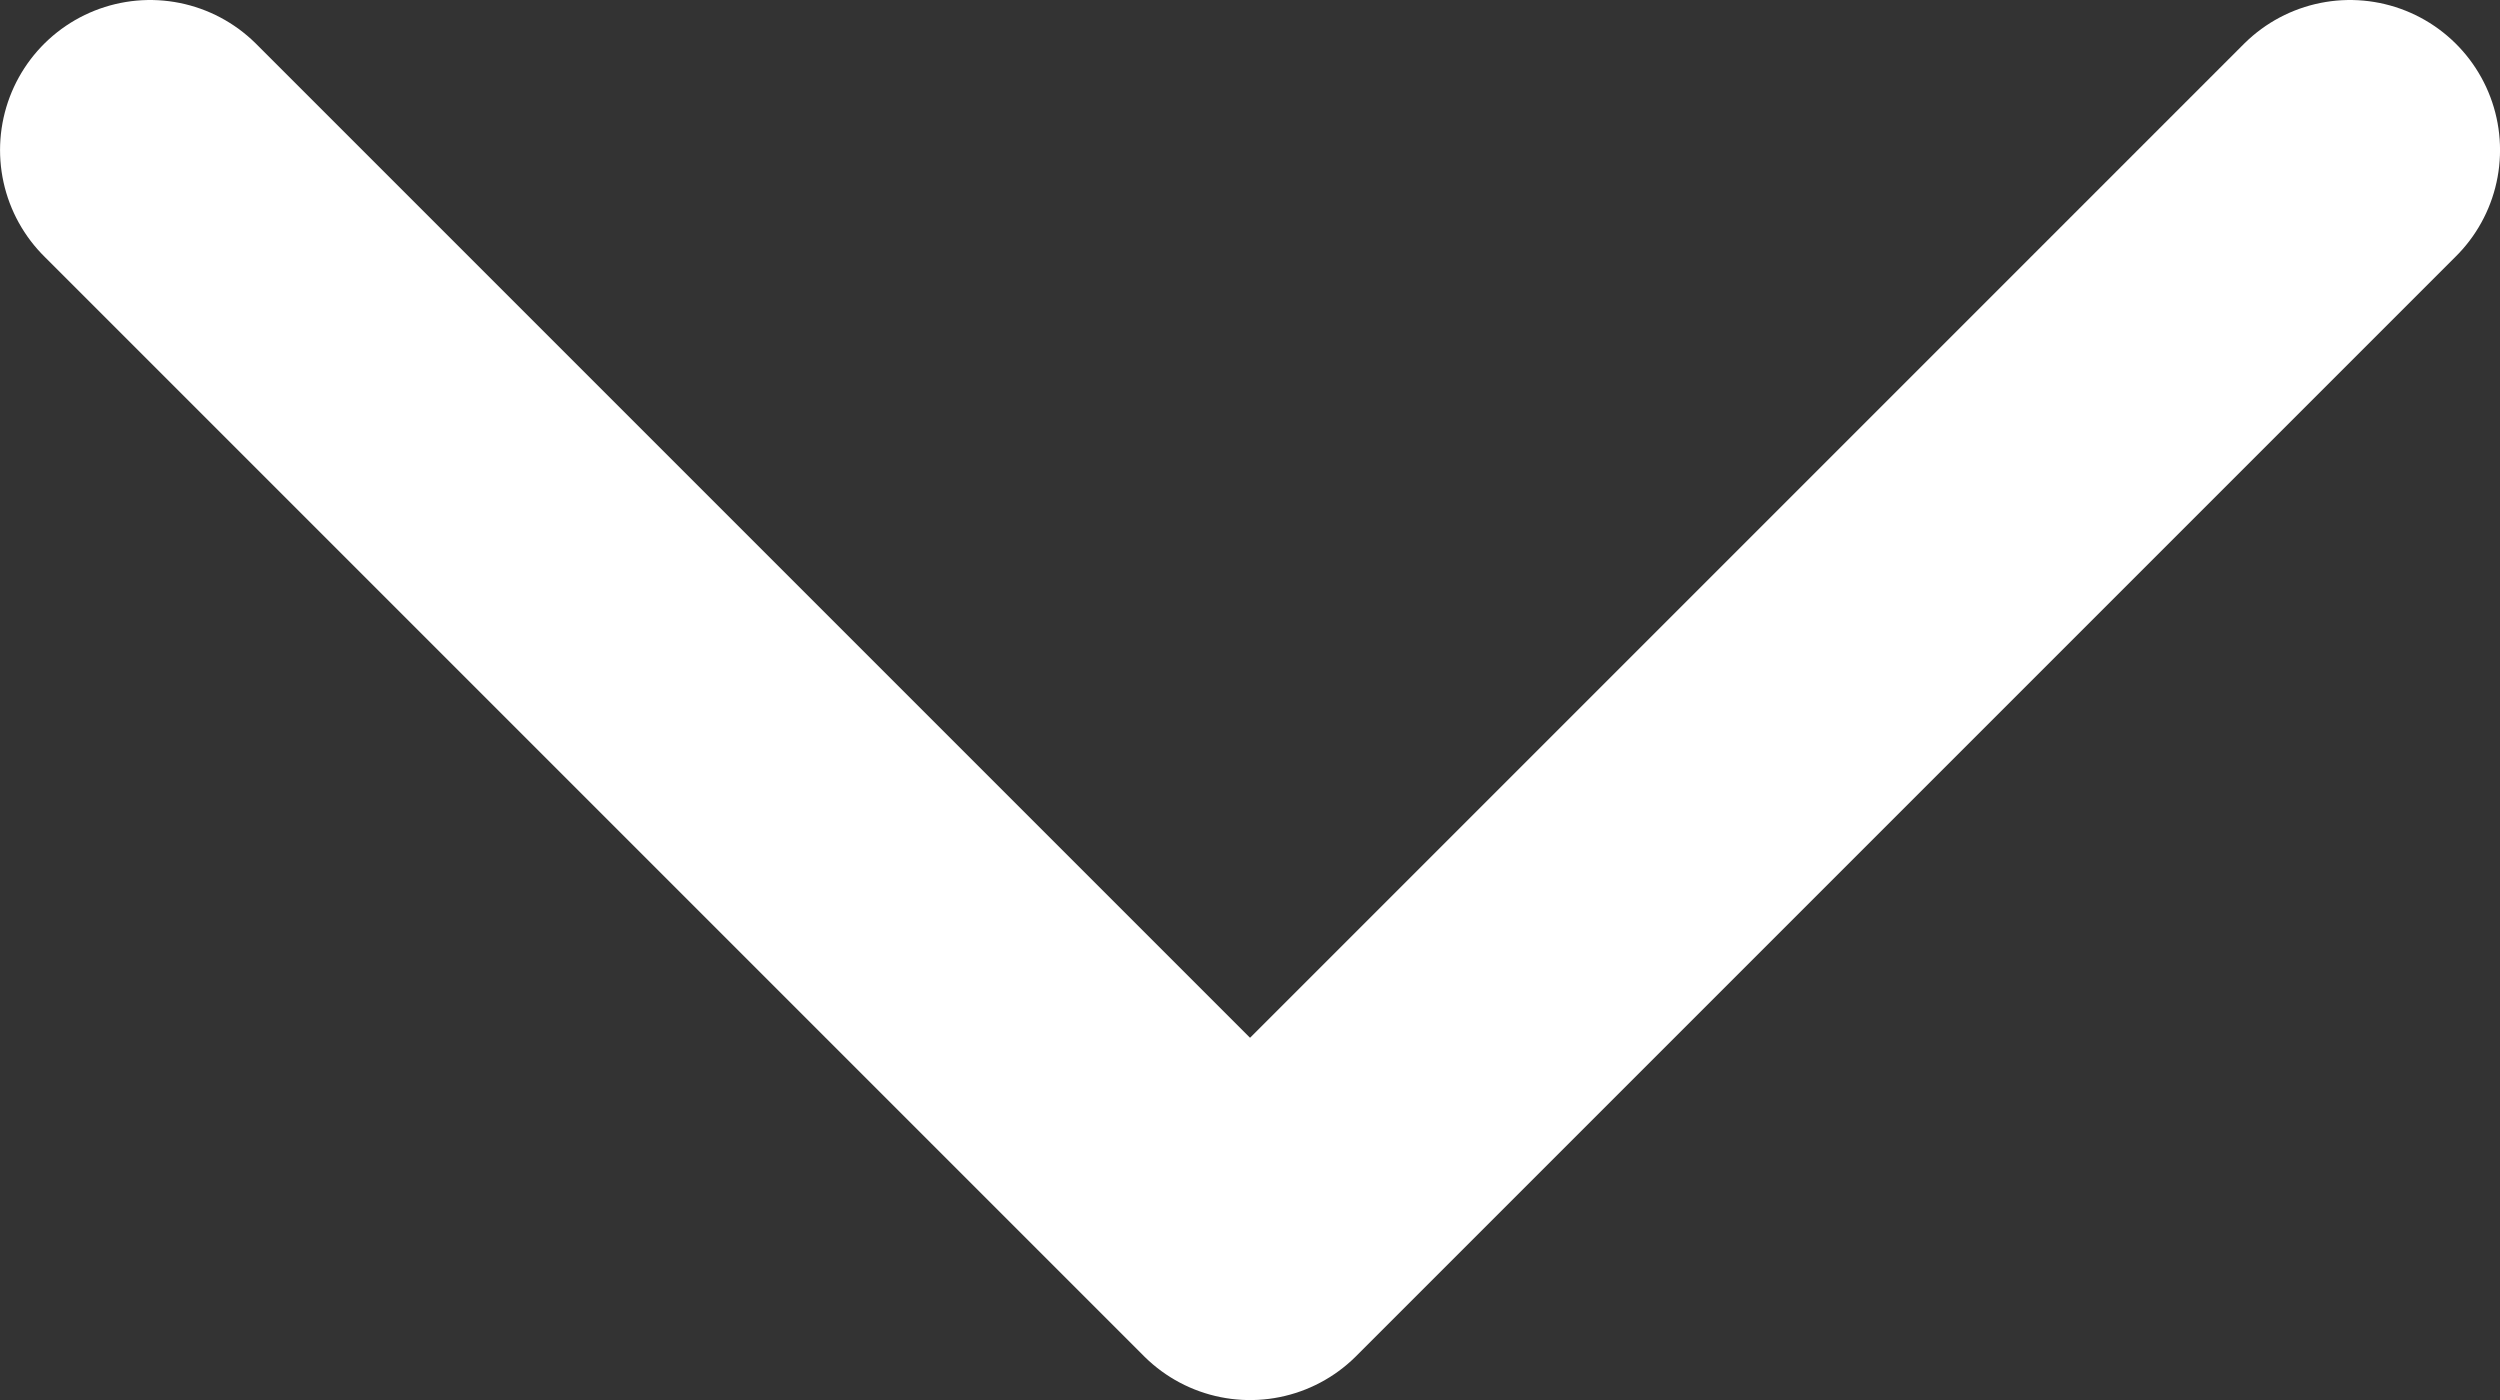 <svg xmlns="http://www.w3.org/2000/svg" viewBox="0 0 66.638 37.319">
  <rect x="0" y="0" width="66.638" height="37.319" fill="#333333" stroke="none"/>
  <defs>
    <style>
      .cls-1 {
        fill: none;
        stroke: #fff;
        stroke-linecap: round;
        stroke-linejoin: round;
        stroke-width: 8px;
      }
    </style>
  </defs>
  <path id="Path_1053" data-name="Path 1053" class="cls-1" d="M2048.059,1136.58l29.319,29.319,29.319-29.319" transform="translate(-2044.058 -1132.58)"/>
</svg>
